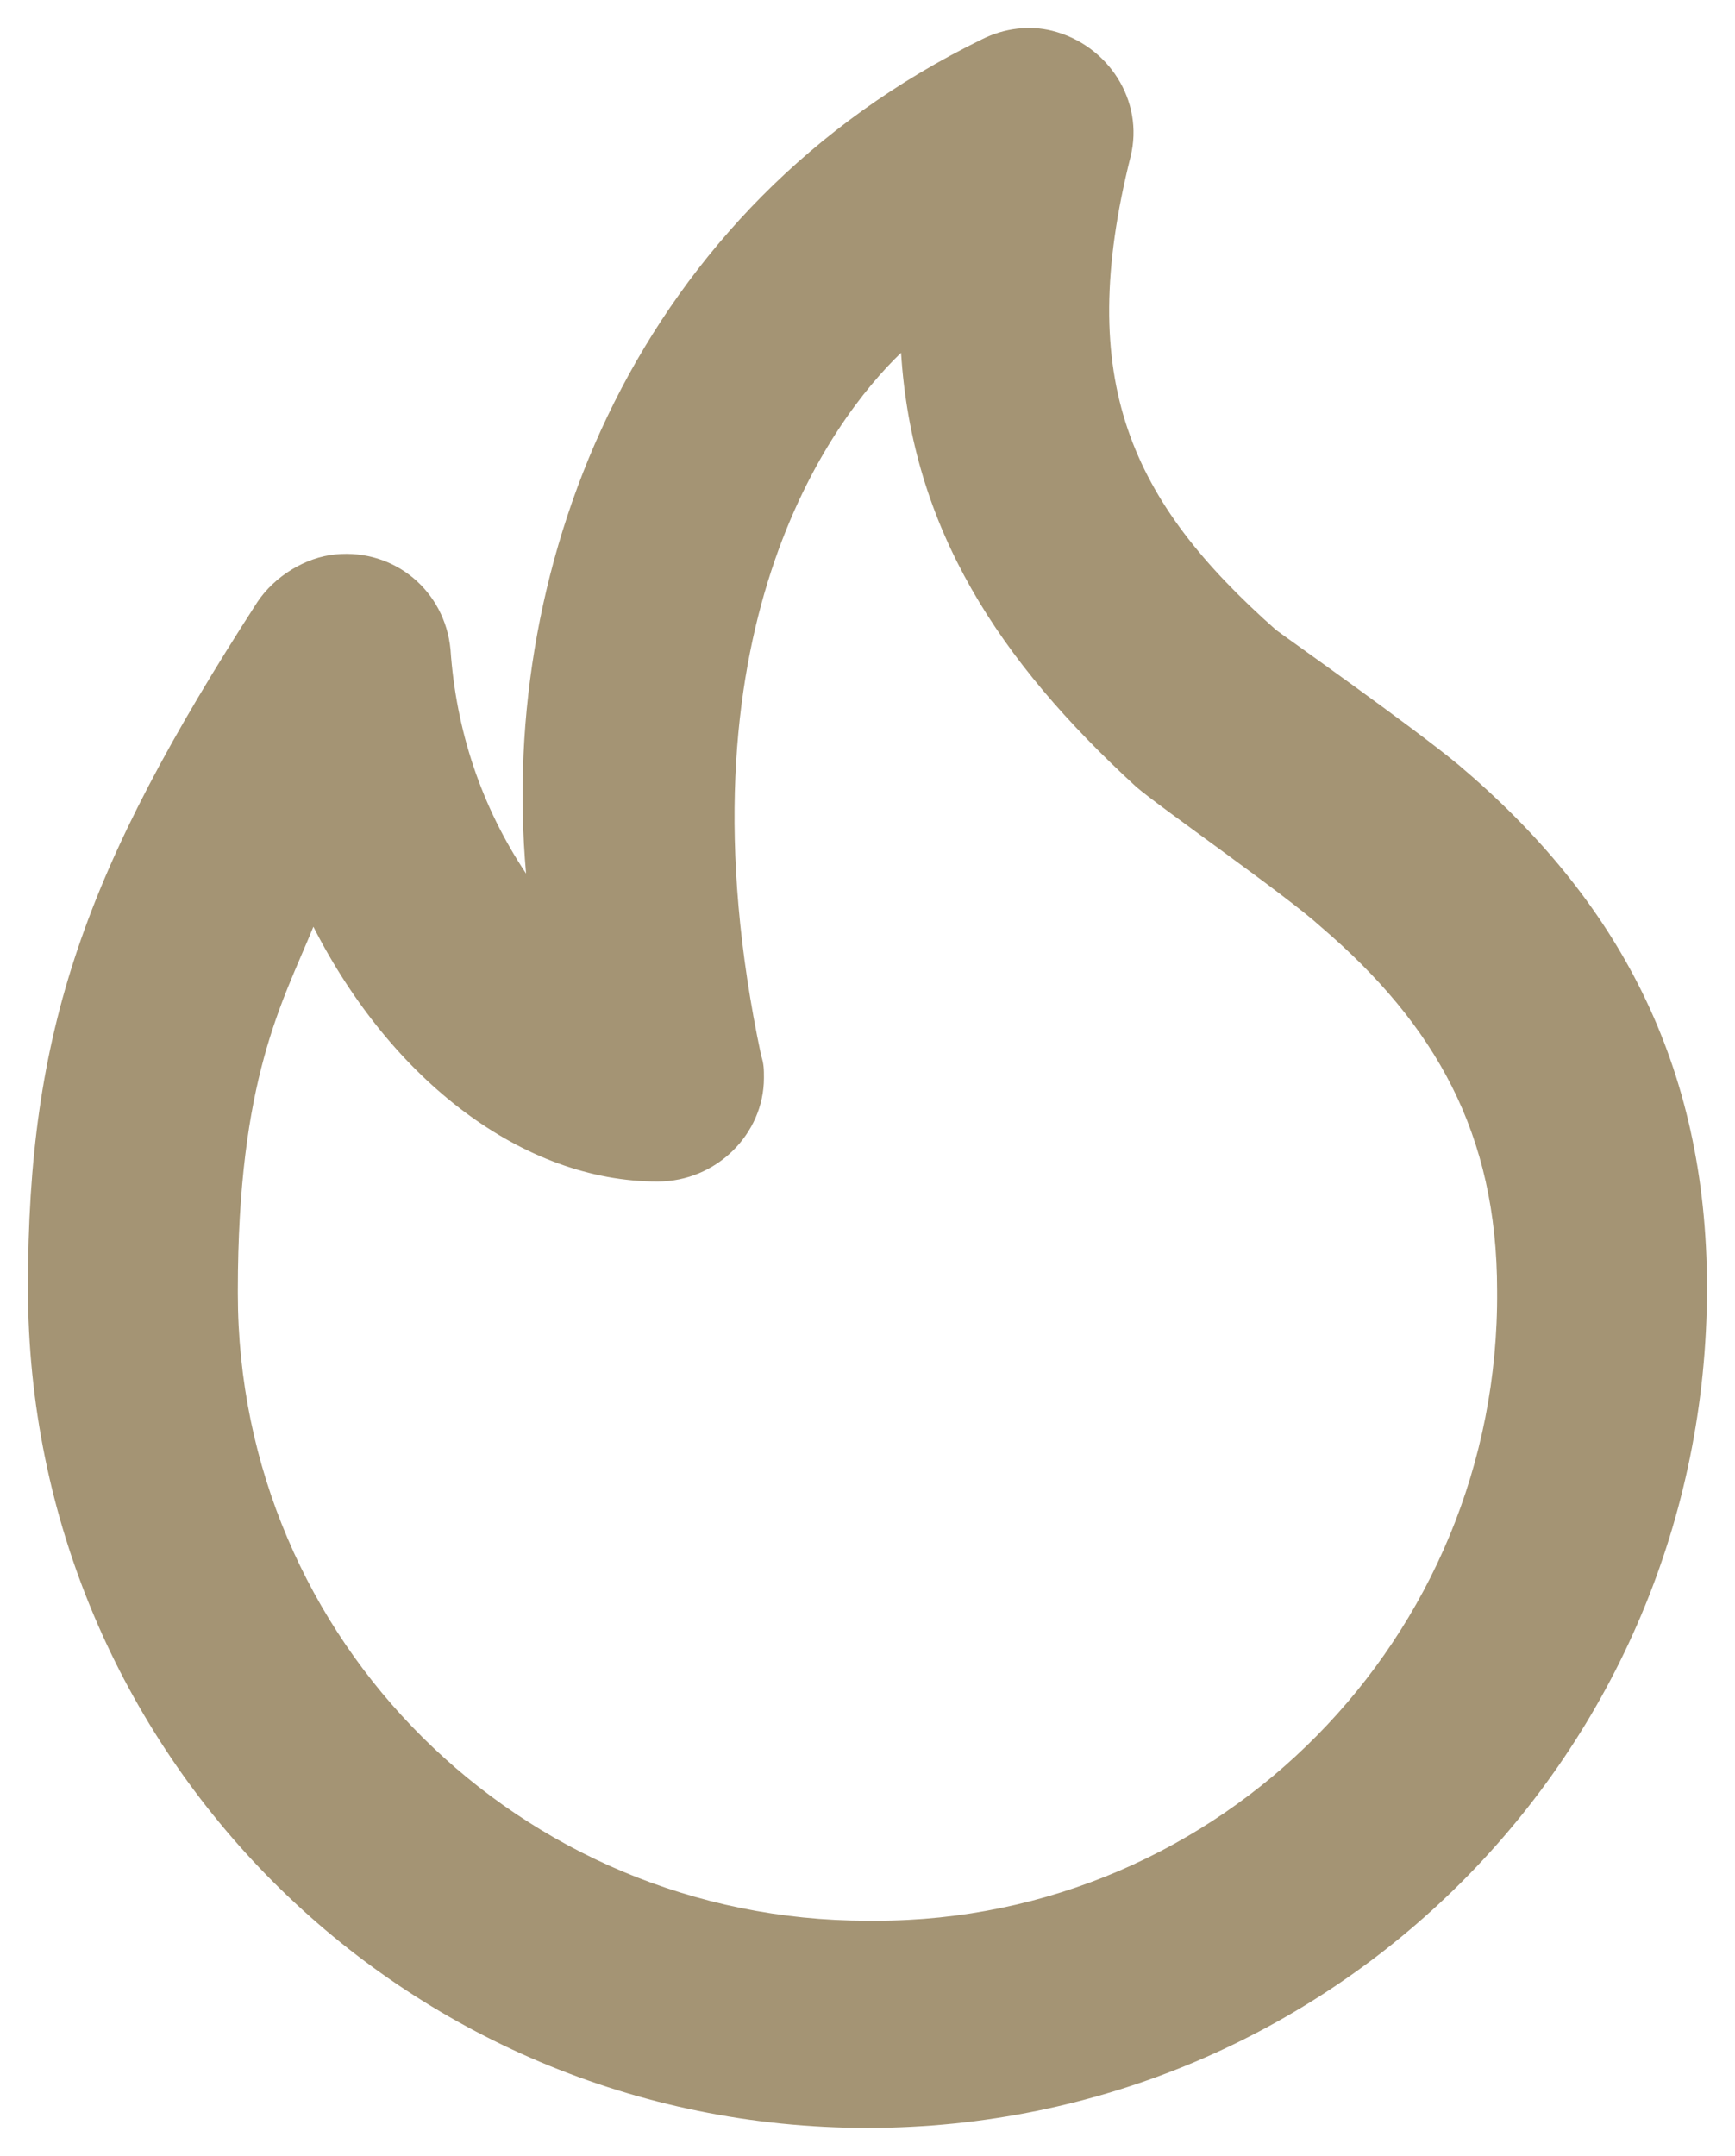 <?xml version="1.0" encoding="UTF-8"?> <svg xmlns="http://www.w3.org/2000/svg" viewBox="6308.664 5309.877 62 77"><path fill="#a49474" stroke="none" fill-opacity="1" stroke-width="1" stroke-opacity="1" id="tSvg1443fe3643d" title="Path 62" d="M 6360.763 5337.177 C 6359.063 5335.777 6354.663 5332.677 6354.263 5332.377 C 6349.063 5327.777 6347.063 5323.477 6349.063 5315.477 C 6349.563 5313.477 6348.263 5311.477 6346.263 5310.977 C 6345.463 5310.777 6344.563 5310.877 6343.763 5311.277 C 6331.463 5317.277 6326.463 5329.877 6327.463 5341.077 C 6325.863 5338.677 6324.963 5335.977 6324.763 5333.077 C 6324.563 5330.977 6322.763 5329.477 6320.663 5329.677 C 6319.563 5329.777 6318.463 5330.477 6317.863 5331.377 C 6311.663 5340.977 6309.663 5346.677 6309.663 5355.877 C 6309.663 5372.477 6323.063 5385.877 6339.663 5385.877 C 6356.263 5385.877 6369.663 5372.477 6369.663 5355.877C 6369.663 5347.877 6366.463 5341.977 6360.763 5337.177Z M 6339.663 5378.477 C 6327.263 5378.477 6317.163 5368.477 6317.163 5356.077 C 6317.163 5356.077 6317.163 5355.977 6317.163 5355.977 C 6317.163 5348.377 6318.763 5345.677 6319.863 5342.977 C 6322.663 5348.477 6327.363 5352.077 6332.163 5352.077 C 6334.263 5352.077 6335.963 5350.377 6335.963 5348.377 C 6335.963 5348.077 6335.963 5347.877 6335.863 5347.577 C 6332.663 5332.477 6338.363 5324.877 6340.863 5322.477 C 6341.263 5328.777 6344.363 5333.477 6349.263 5337.977 C 6350.063 5338.677 6354.663 5341.877 6355.863 5342.977 C 6359.963 5346.477 6362.163 5350.377 6362.163 5355.977 C 6362.263 5368.377 6352.263 5378.477 6339.963 5378.477C 6339.863 5378.477 6339.763 5378.477 6339.663 5378.477Z"></path><defs></defs></svg> 